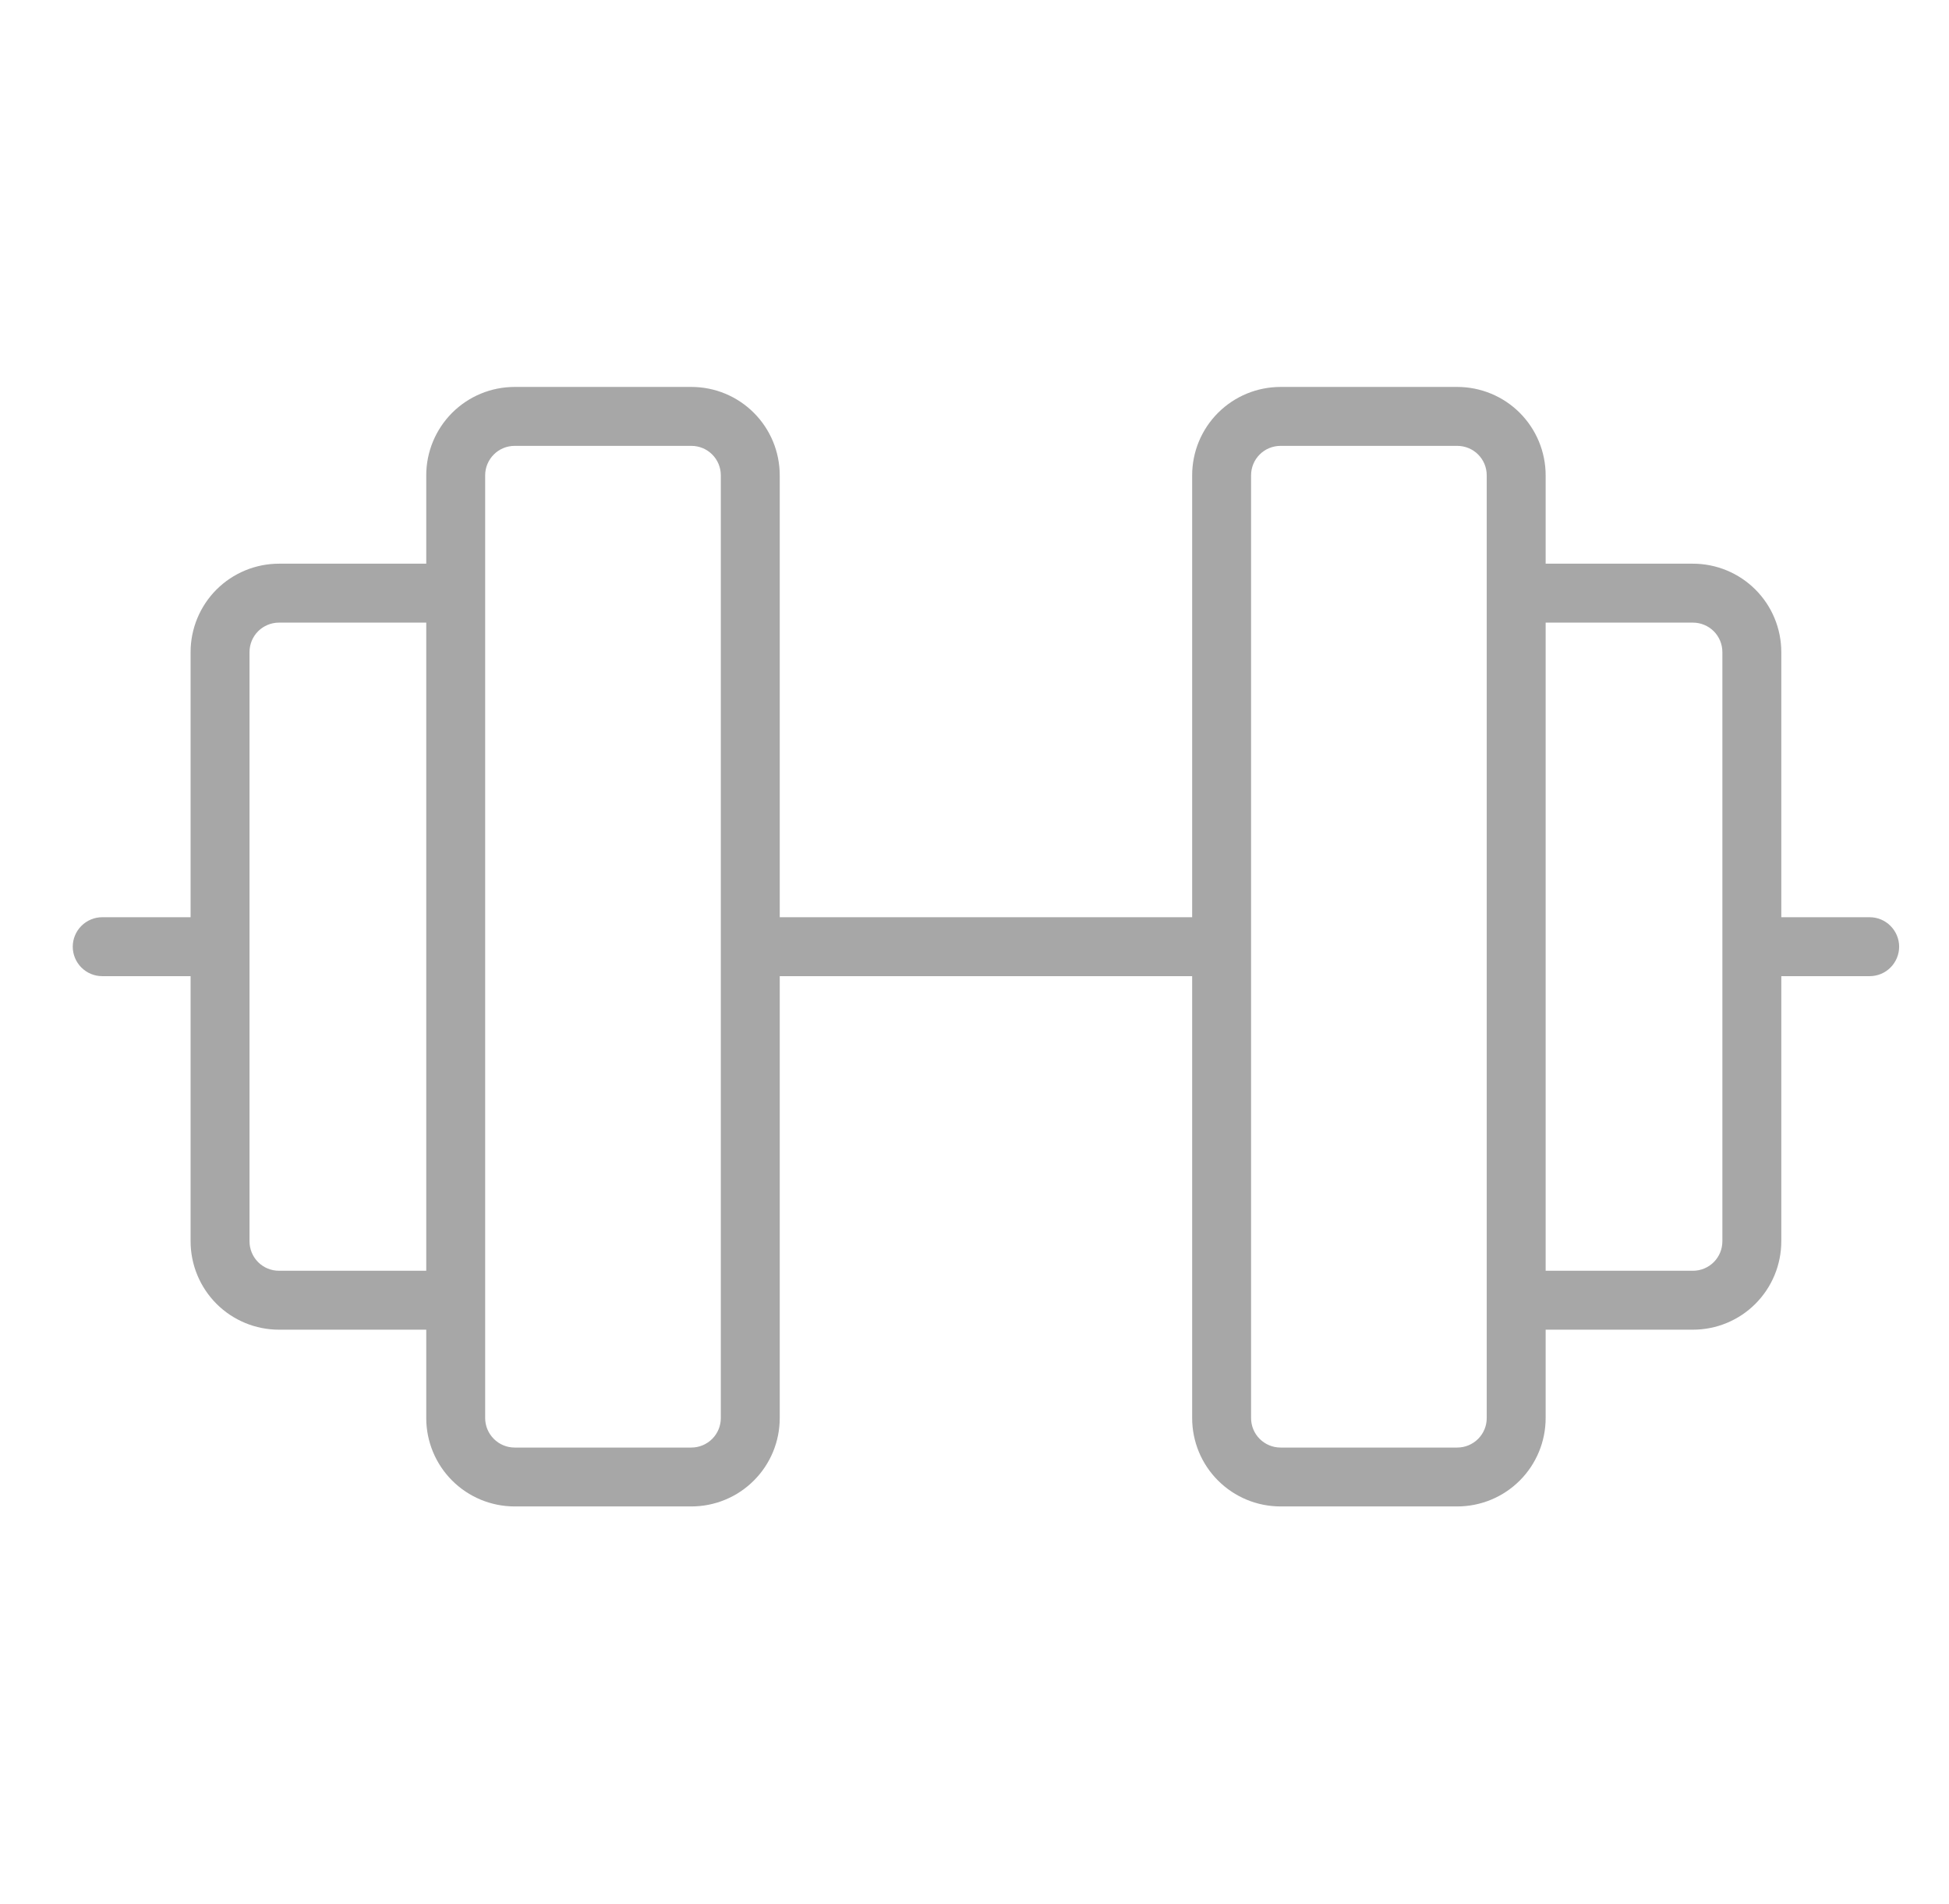 <svg width="43" height="42" viewBox="0 0 43 42" fill="none" xmlns="http://www.w3.org/2000/svg">
<path d="M41.25 20.234H39.3V14.385C39.3 13.868 39.095 13.372 38.729 13.006C38.364 12.641 37.868 12.435 37.35 12.435H34.101V10.486C34.101 9.969 33.895 9.473 33.53 9.107C33.164 8.741 32.668 8.536 32.151 8.536H28.252C27.735 8.536 27.239 8.741 26.873 9.107C26.507 9.473 26.302 9.969 26.302 10.486V20.234H17.203V10.486C17.203 9.969 16.998 9.473 16.632 9.107C16.267 8.741 15.771 8.536 15.254 8.536H11.354C10.837 8.536 10.341 8.741 9.975 9.107C9.61 9.473 9.404 9.969 9.404 10.486V12.435H6.155C5.638 12.435 5.142 12.641 4.776 13.006C4.411 13.372 4.205 13.868 4.205 14.385V20.234H2.255C2.083 20.234 1.918 20.303 1.796 20.425C1.674 20.547 1.605 20.712 1.605 20.884C1.605 21.056 1.674 21.222 1.796 21.344C1.918 21.466 2.083 21.534 2.255 21.534H4.205V27.383C4.205 27.9 4.411 28.396 4.776 28.762C5.142 29.128 5.638 29.333 6.155 29.333H9.404V31.283C9.404 31.8 9.61 32.296 9.975 32.661C10.341 33.027 10.837 33.232 11.354 33.232H15.254C15.771 33.232 16.267 33.027 16.632 32.661C16.998 32.296 17.203 31.8 17.203 31.283V21.534H26.302V31.283C26.302 31.8 26.507 32.296 26.873 32.661C27.239 33.027 27.735 33.232 28.252 33.232H32.151C32.668 33.232 33.164 33.027 33.53 32.661C33.895 32.296 34.101 31.8 34.101 31.283V29.333H37.35C37.868 29.333 38.364 29.128 38.729 28.762C39.095 28.396 39.3 27.9 39.3 27.383V21.534H41.25C41.422 21.534 41.588 21.466 41.709 21.344C41.831 21.222 41.9 21.056 41.9 20.884C41.9 20.712 41.831 20.547 41.709 20.425C41.588 20.303 41.422 20.234 41.25 20.234ZM6.155 28.033C5.982 28.033 5.817 27.965 5.695 27.843C5.573 27.721 5.505 27.556 5.505 27.383V14.385C5.505 14.213 5.573 14.047 5.695 13.925C5.817 13.804 5.982 13.735 6.155 13.735H9.404V28.033H6.155ZM15.903 31.283C15.903 31.455 15.835 31.62 15.713 31.742C15.591 31.864 15.426 31.933 15.254 31.933H11.354C11.182 31.933 11.016 31.864 10.895 31.742C10.773 31.62 10.704 31.455 10.704 31.283V10.486C10.704 10.313 10.773 10.148 10.895 10.026C11.016 9.904 11.182 9.836 11.354 9.836H15.254C15.426 9.836 15.591 9.904 15.713 10.026C15.835 10.148 15.903 10.313 15.903 10.486V31.283ZM32.801 31.283C32.801 31.455 32.733 31.62 32.611 31.742C32.489 31.864 32.324 31.933 32.151 31.933H28.252C28.079 31.933 27.914 31.864 27.792 31.742C27.67 31.62 27.602 31.455 27.602 31.283V10.486C27.602 10.313 27.67 10.148 27.792 10.026C27.914 9.904 28.079 9.836 28.252 9.836H32.151C32.324 9.836 32.489 9.904 32.611 10.026C32.733 10.148 32.801 10.313 32.801 10.486V31.283ZM38 27.383C38 27.556 37.932 27.721 37.81 27.843C37.688 27.965 37.523 28.033 37.35 28.033H34.101V13.735H37.35C37.523 13.735 37.688 13.804 37.81 13.925C37.932 14.047 38 14.213 38 14.385V27.383Z" fill="#A7A7A7"/>
</svg>
